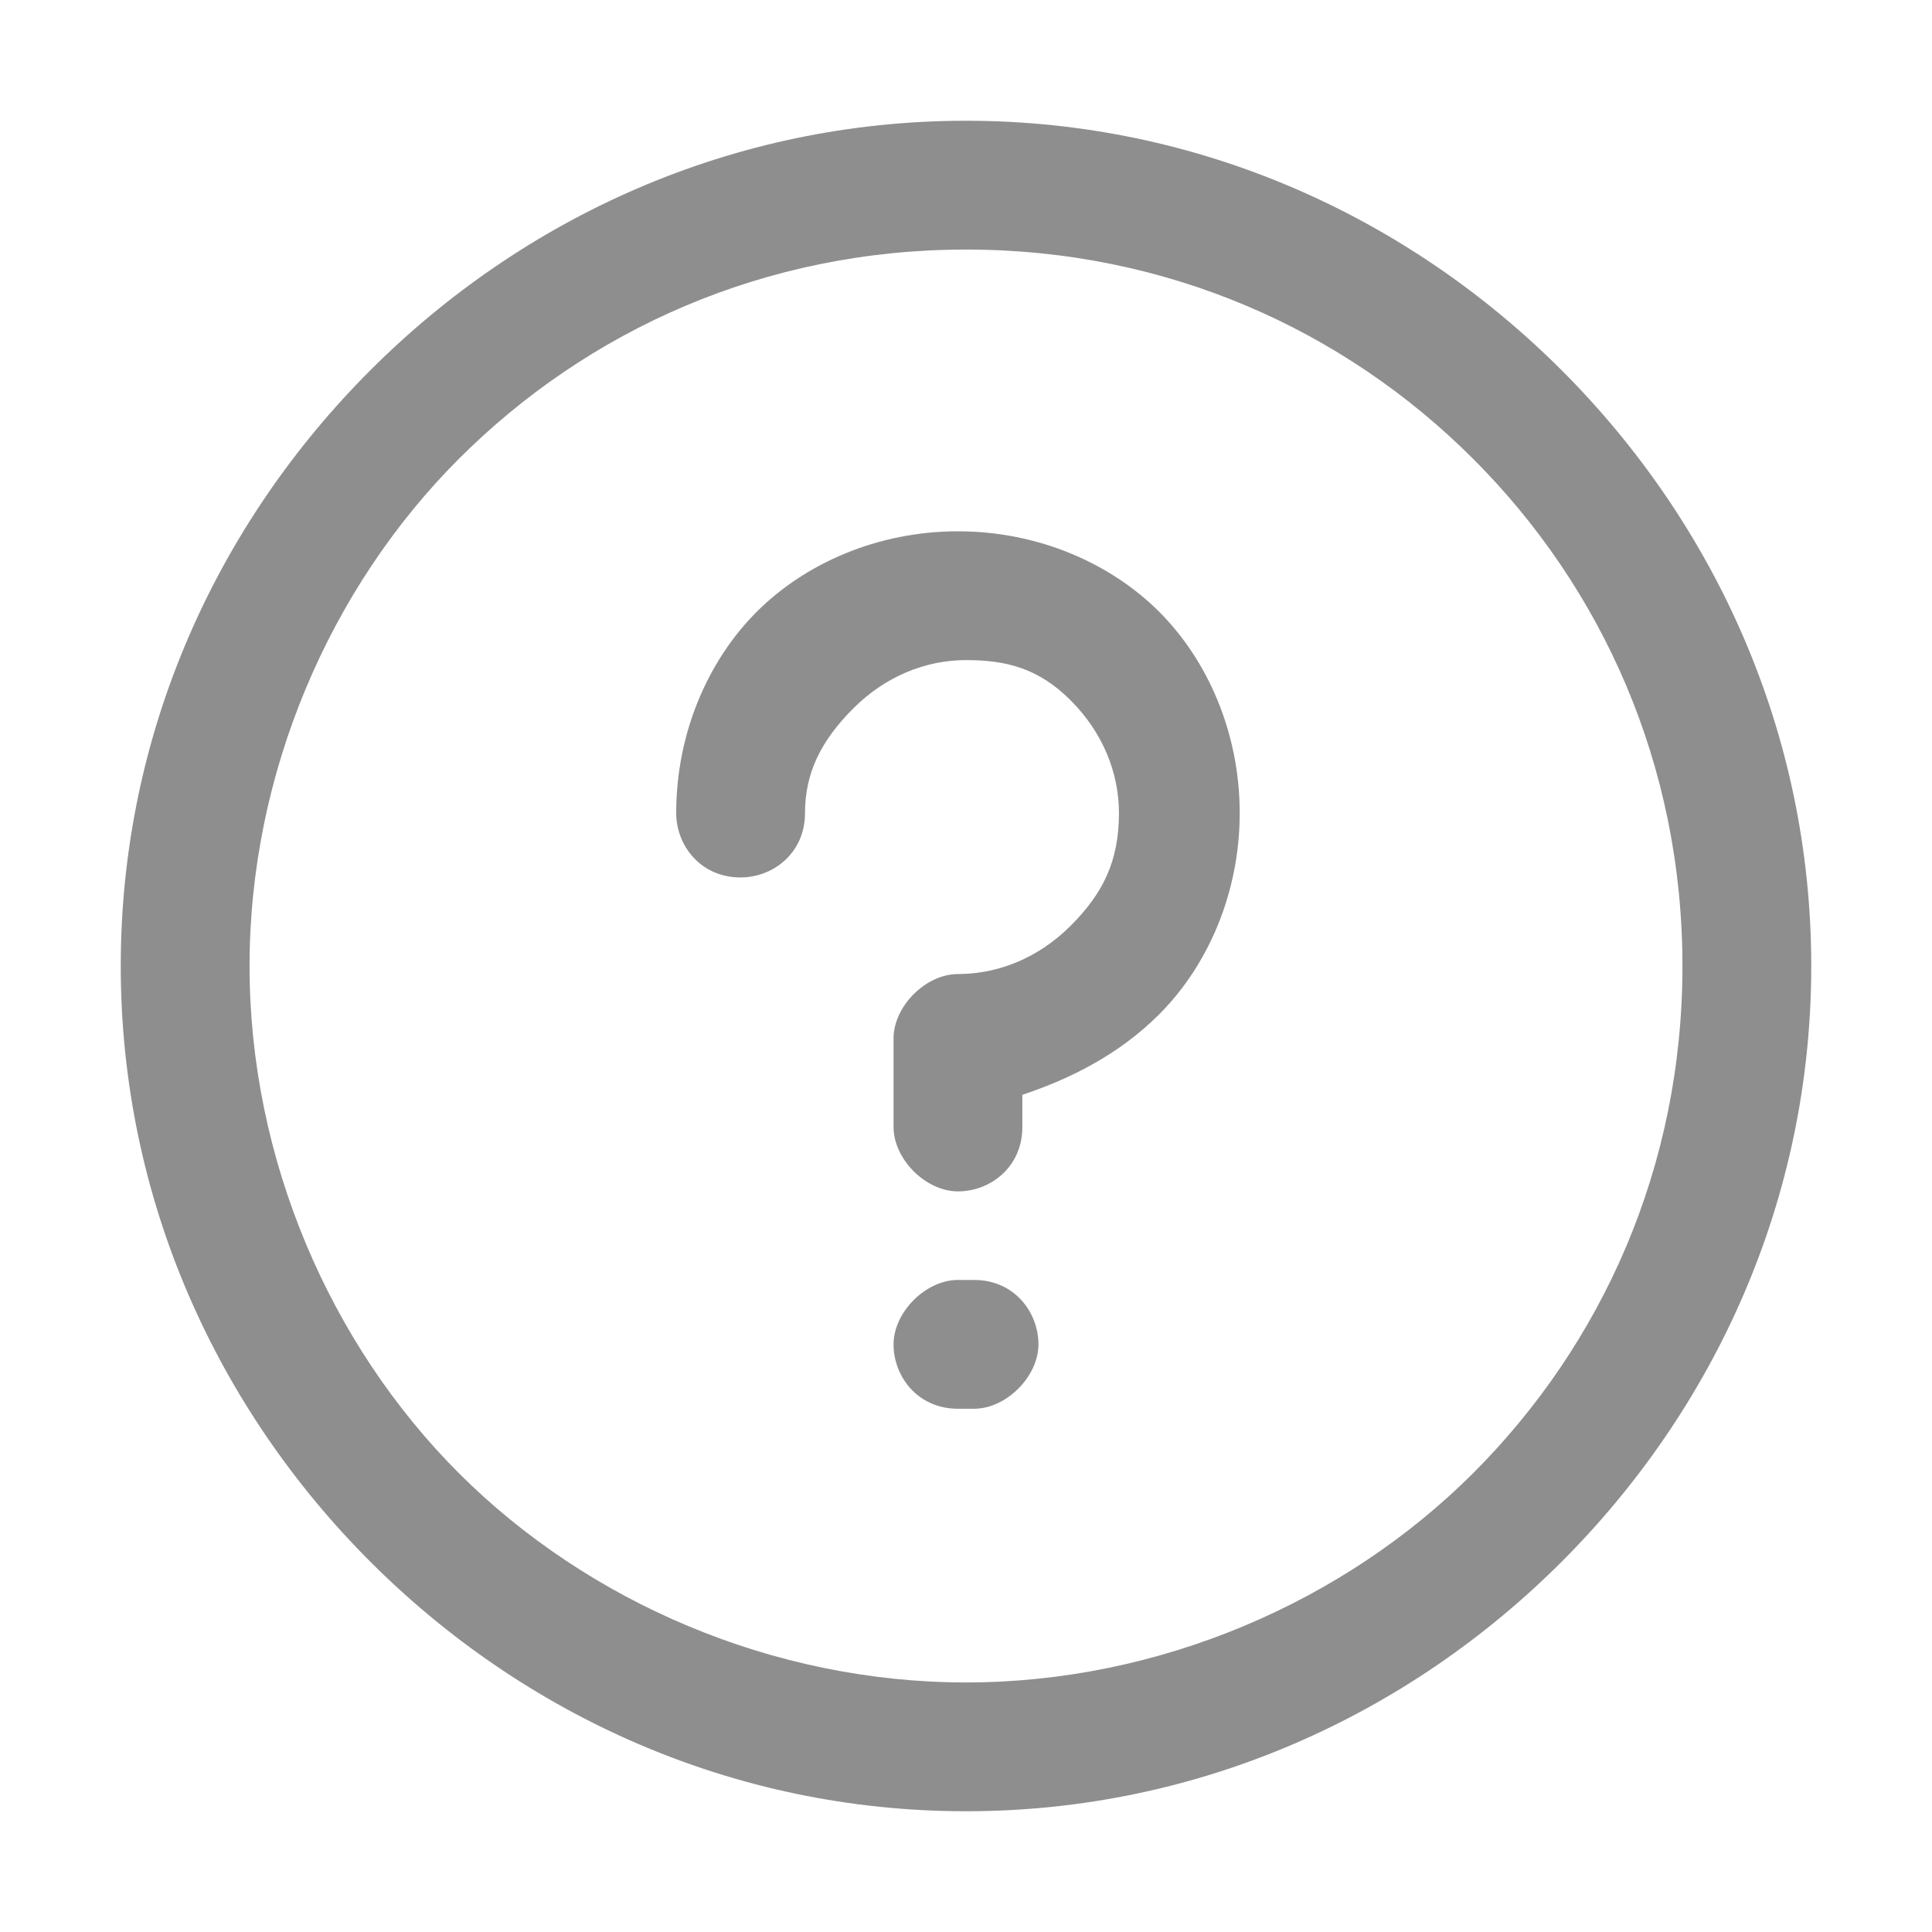 <?xml version="1.0" encoding="utf-8"?>
<!-- Generator: Adobe Illustrator 23.0.3, SVG Export Plug-In . SVG Version: 6.00 Build 0)  -->
<svg version="1.1" id="Camada_1" xmlns="http://www.w3.org/2000/svg" xmlns:xlink="http://www.w3.org/1999/xlink" x="0px" y="0px"
	 viewBox="0 0 24 24" style="enable-background:new 0 0 24 24;" xml:space="preserve">
<style type="text/css">
	.st0{fill-rule:evenodd;clip-rule:evenodd;fill:#8E8E8E;}
</style>
<g>
	<path class="st0" d="M10,10.1c0,0.5-0.4,0.8-0.8,0.8c-0.5,0-0.8-0.4-0.8-0.8c0-1,0.4-1.9,1-2.5s1.5-1,2.5-1s1.9,0.4,2.5,1
		s1,1.5,1,2.5s-0.4,1.9-1,2.5c-0.5,0.5-1.1,0.8-1.7,1V14c0,0.5-0.4,0.8-0.8,0.8s-0.8-0.4-0.8-0.8v-1.1c0-0.4,0.4-0.8,0.8-0.8
		c0.5,0,1-0.2,1.4-0.6s0.6-0.8,0.6-1.4c0-0.5-0.2-1-0.6-1.4S12.5,8.2,12,8.2s-1,0.2-1.4,0.6S10,9.6,10,10.1z M11.9,17.5
		c-0.5,0-0.8-0.4-0.8-0.8s0.4-0.8,0.8-0.8h0.2c0.5,0,0.8,0.4,0.8,0.8s-0.4,0.8-0.8,0.8H11.9z M12,20.9c2.4,0,4.7-1,6.3-2.6
		c1.6-1.6,2.6-3.8,2.6-6.3s-1-4.7-2.6-6.3S14.5,3.1,12,3.1s-4.7,1-6.3,2.6S3.1,9.6,3.1,12s1,4.7,2.6,6.3C7.3,19.9,9.6,20.9,12,20.9z
		 M19.4,19.4c-1.9,1.9-4.5,3.1-7.4,3.1s-5.5-1.2-7.4-3.1S1.5,14.9,1.5,12s1.2-5.5,3.1-7.4S9.1,1.5,12,1.5s5.5,1.2,7.4,3.1
		s3.1,4.5,3.1,7.4S21.3,17.5,19.4,19.4z"/>
</g>
</svg>
